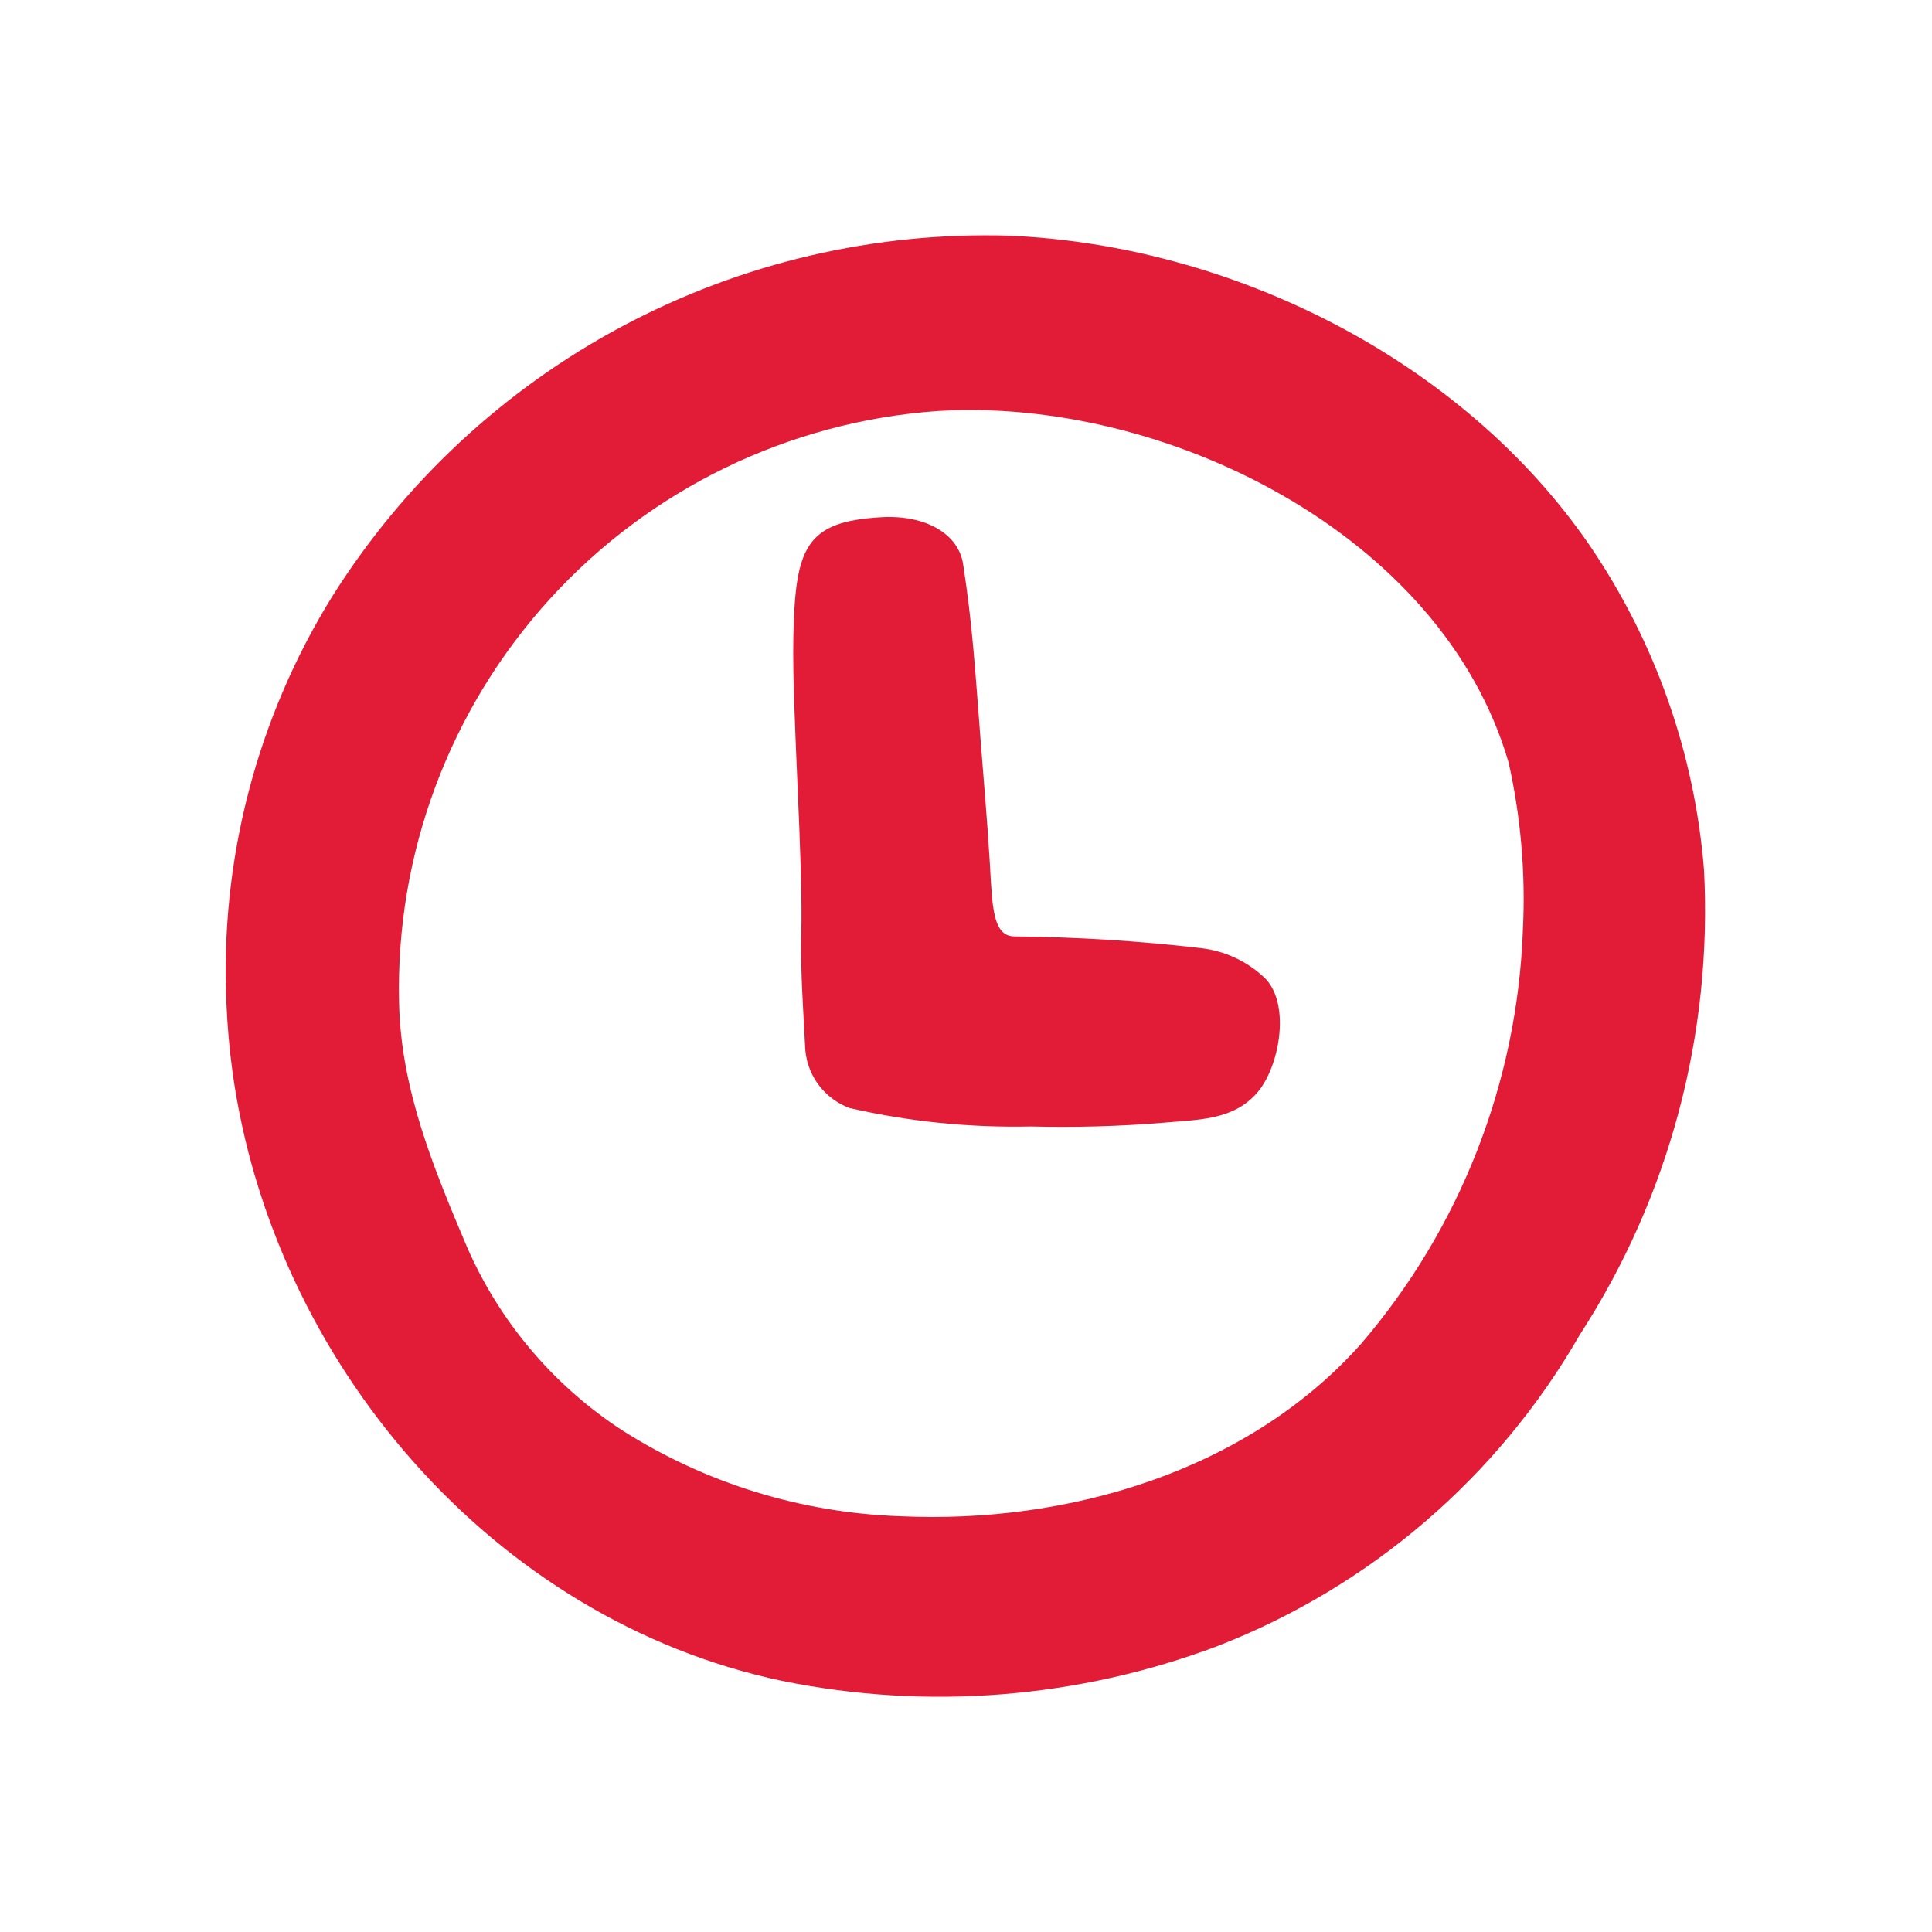 <svg width="16" height="16" viewBox="0 0 16 16" fill="none" xmlns="http://www.w3.org/2000/svg">
<path d="M14.112 7.205C14.035 6.239 13.707 5.311 13.161 4.511C12.104 2.977 10.207 2.032 8.361 1.952C7.246 1.918 6.141 2.176 5.156 2.701C4.171 3.226 3.341 4 2.748 4.945C2.126 5.952 1.822 7.122 1.875 8.305C1.883 8.498 1.9 8.69 1.926 8.88C2.258 11.275 4.078 13.414 6.475 13.92C7.681 14.166 8.932 14.066 10.083 13.632C11.348 13.141 12.407 12.231 13.083 11.054C13.823 9.912 14.183 8.564 14.112 7.205ZM12.612 7.699C12.567 8.961 12.094 10.171 11.271 11.13C10.333 12.183 8.846 12.621 7.46 12.557C6.639 12.53 5.841 12.284 5.149 11.843C4.583 11.473 4.137 10.946 3.867 10.326C3.593 9.678 3.32 9.025 3.305 8.305C3.275 7.071 3.723 5.874 4.553 4.961C5.383 4.049 6.534 3.491 7.764 3.404C9.629 3.287 11.94 4.411 12.494 6.316C12.595 6.769 12.635 7.234 12.612 7.699ZM9.937 7.851C9.427 7.792 8.915 7.76 8.402 7.755C8.221 7.755 8.218 7.508 8.198 7.158C8.179 6.831 8.144 6.432 8.119 6.105C8.073 5.51 8.052 5.163 7.976 4.671C7.937 4.42 7.665 4.264 7.304 4.283C6.667 4.318 6.584 4.533 6.57 5.295C6.559 5.889 6.655 7.167 6.635 7.76C6.63 8.056 6.652 8.358 6.667 8.655C6.669 8.769 6.705 8.879 6.77 8.972C6.836 9.065 6.928 9.136 7.035 9.176C7.527 9.289 8.032 9.34 8.537 9.329C8.904 9.338 9.27 9.328 9.635 9.298C9.915 9.271 10.208 9.282 10.41 9.051C10.593 8.842 10.69 8.331 10.483 8.108C10.336 7.963 10.143 7.873 9.937 7.851Z" fill="#E21B37"/>
</svg>
